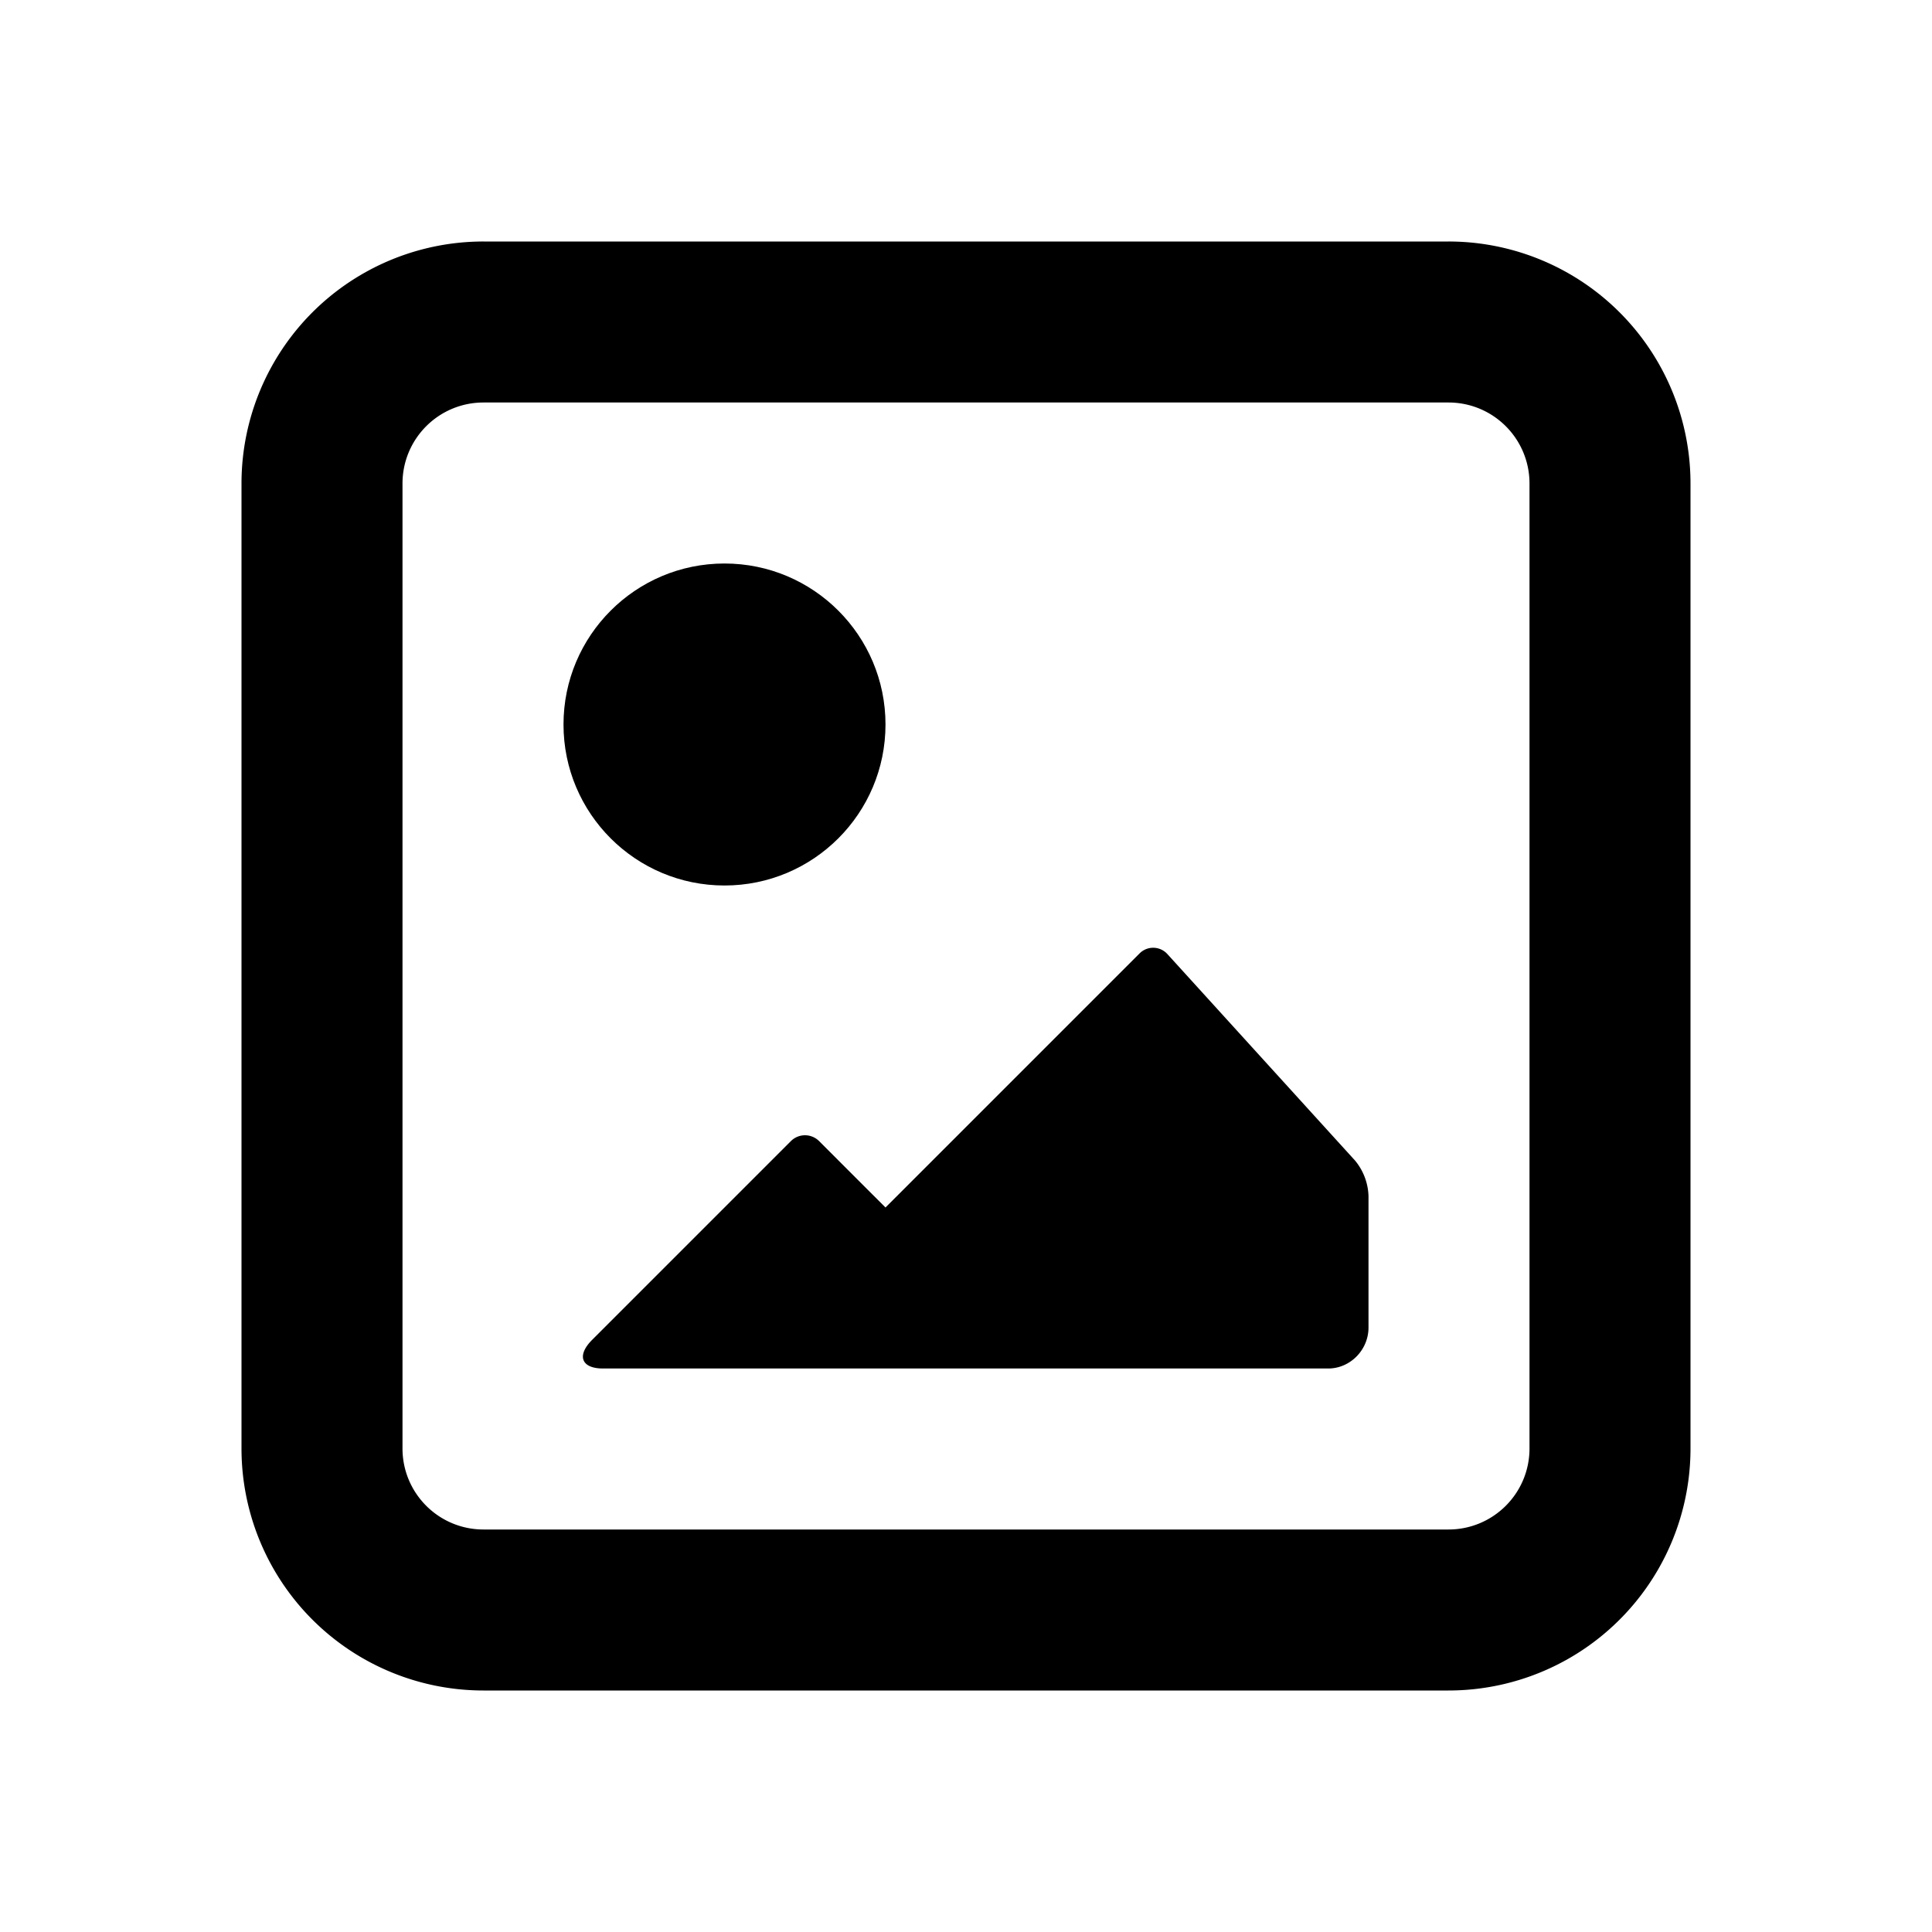 <svg width="24" height="24" viewBox="0 0 24 24"><g fill="currentColor" fill-rule="evenodd"><path d="M5 6.007v11.986C5 18.55 5.45 19 6.007 19h11.986C18.55 19 19 18.55 19 17.993V6.007C19 5.45 18.55 5 17.993 5H6.007C5.45 5 5 5.45 5 6.007zm-2 0A3.006 3.006 0 0 1 6.007 3h11.986A3.006 3.006 0 0 1 21 6.007v11.986A3.006 3.006 0 0 1 17.993 21H6.007A3.006 3.006 0 0 1 3 17.993V6.007z" fill-rule="nonzero"/><path d="M11.005 17H16.5c.27 0 .5-.228.5-.509v-1.634a.725.725 0 0 0-.167-.44L14.5 11.85a.238.238 0 0 0-.344-.006L11 15l-.821-.821a.248.248 0 0 0-.358 0l-2.465 2.465c-.195.195-.136.356.135.356h3.514z"/><circle cx="9" cy="9" r="2"/></g></svg>
